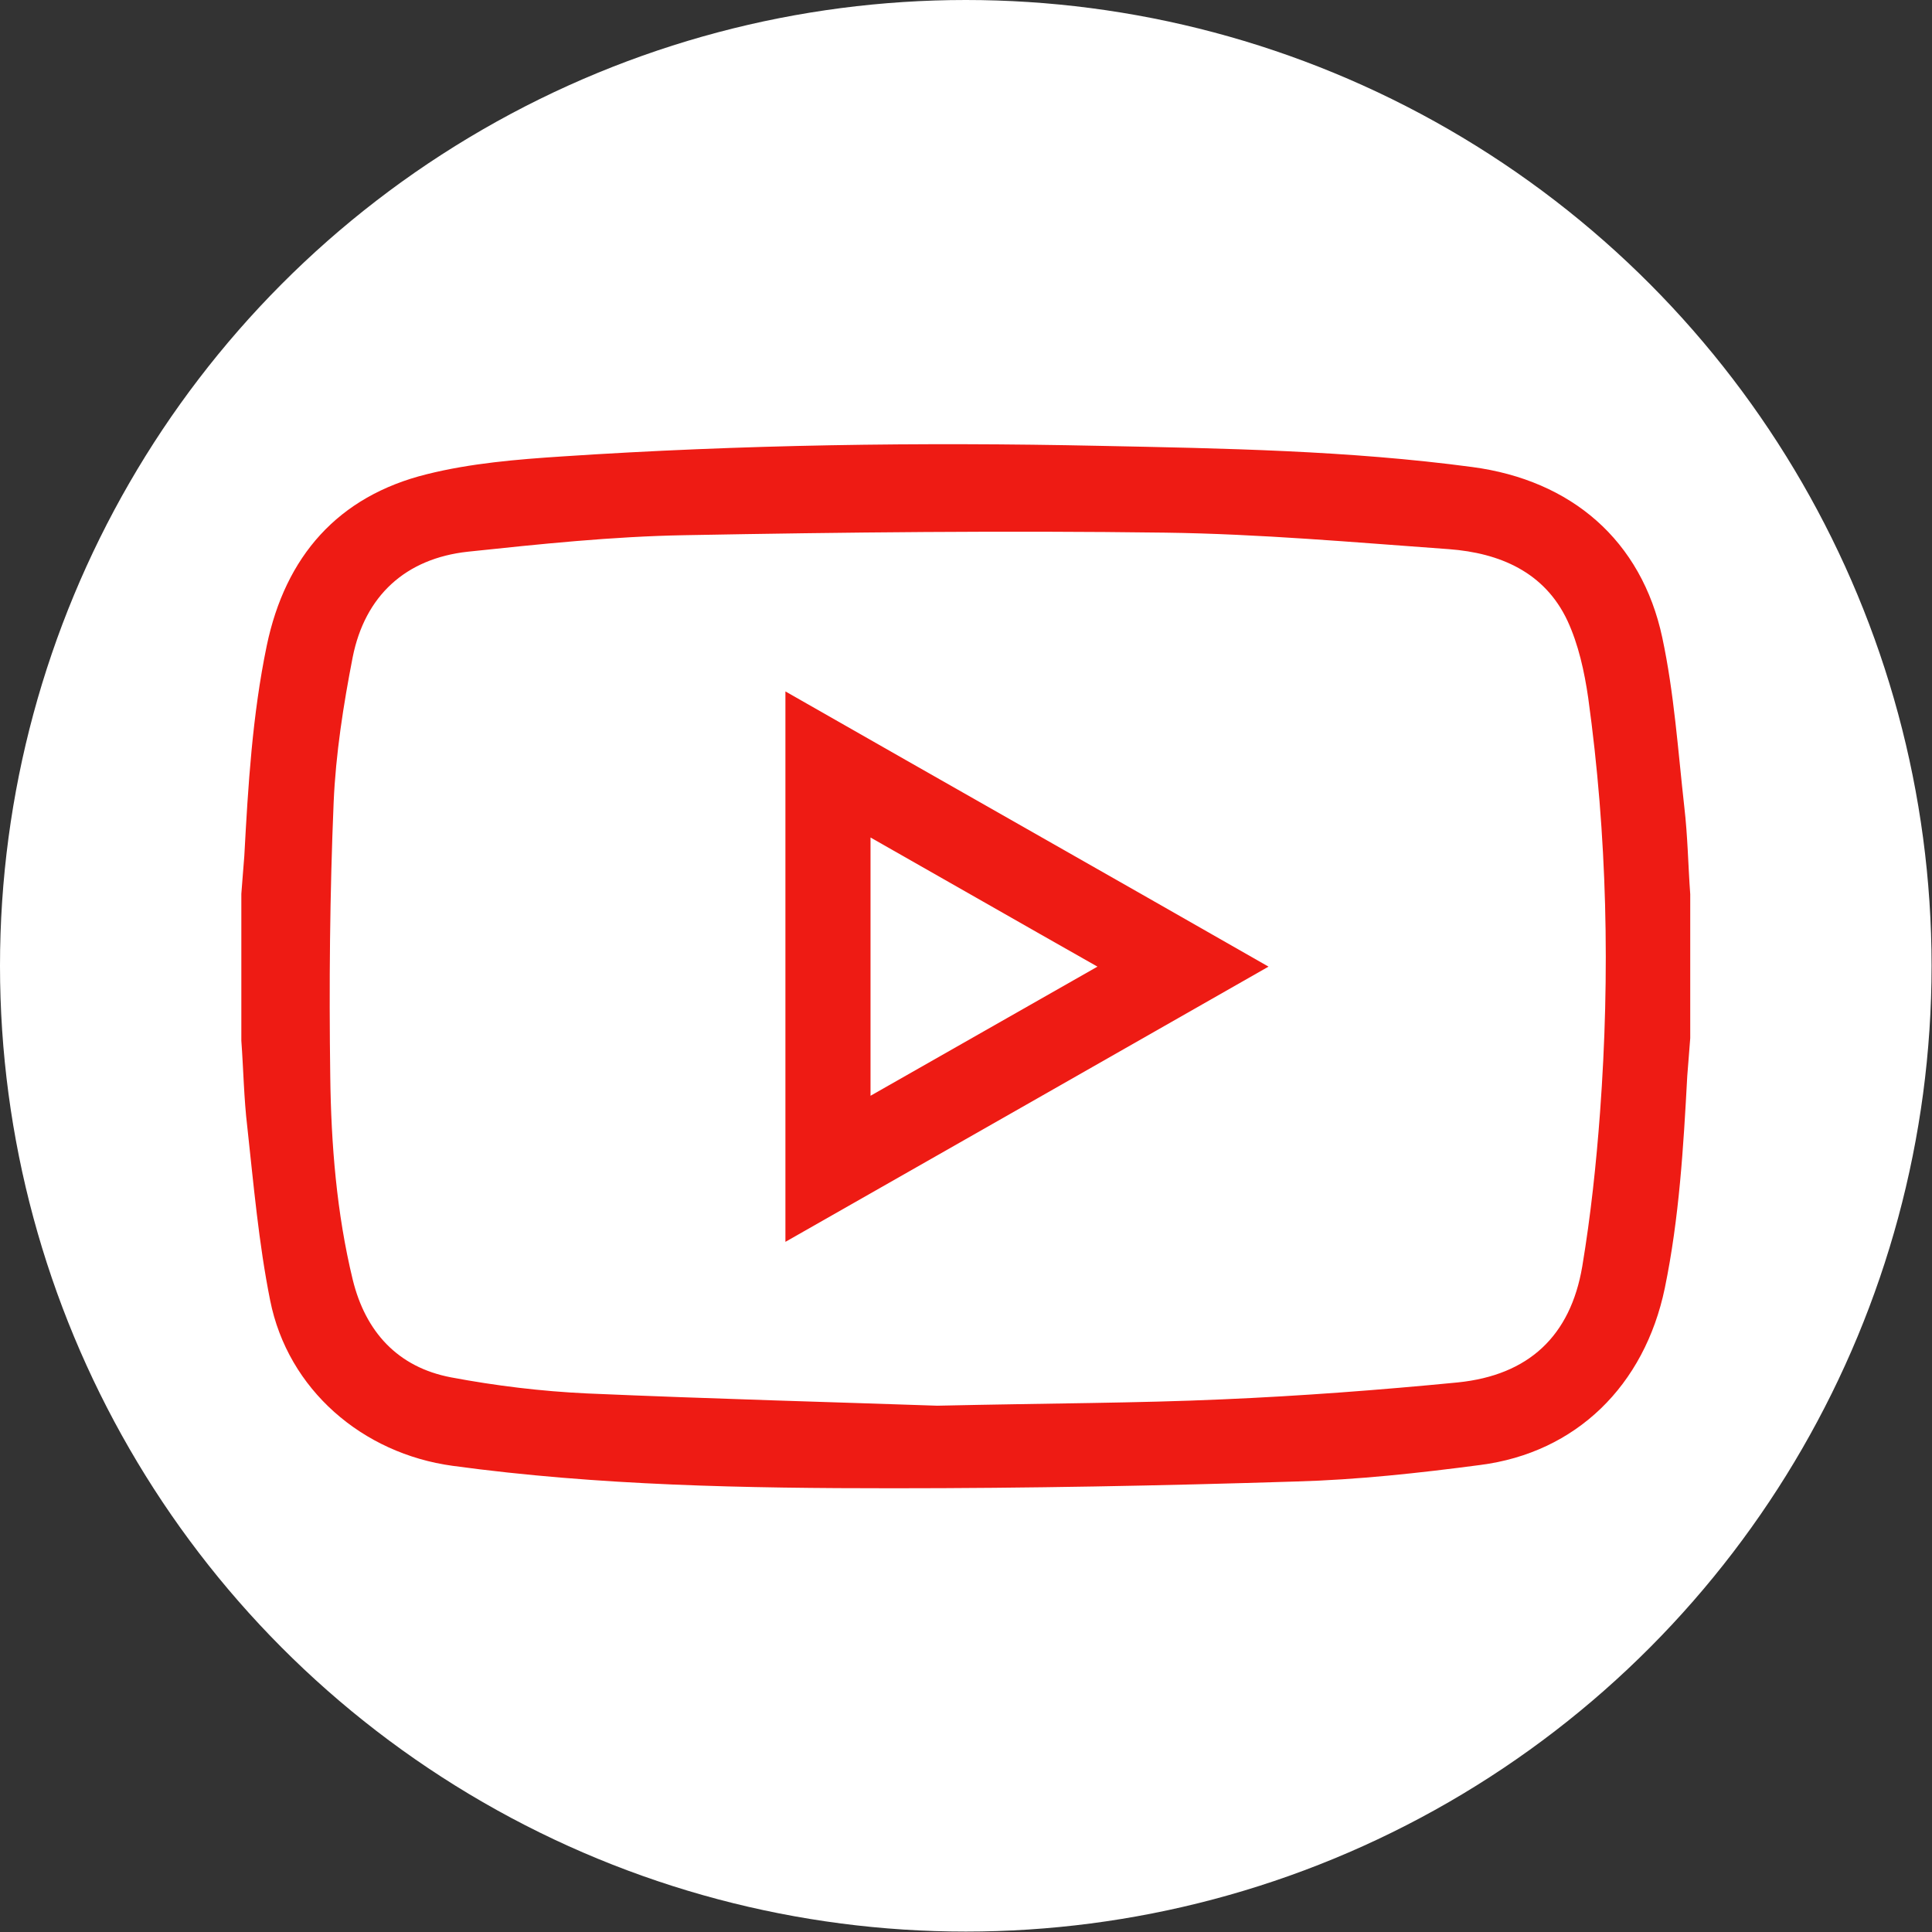 <?xml version="1.0" encoding="UTF-8"?>
<svg id="Camada_2" data-name="Camada 2" xmlns="http://www.w3.org/2000/svg" viewBox="0 0 45.63 45.63">
  <rect x="0" y="0" width="45.63" height="45.63" fill="#333333" stroke="none"/>
  <defs>
    <style>
      .cls-1 {
        fill: #ee1b14;
      }

      .cls-1, .cls-2 {
        stroke-width: 0px;
      }

      .cls-2 {
        fill: #fff;
      }
    </style>
  </defs>
  <g id="Camada_1-2" data-name="Camada 1">
    <g>
      <circle class="cls-2" cx="22.81" cy="22.81" r="22.81"/>
      <g>
        <path class="cls-1" d="M39.92,21.11v3.41c-.02.3-.05.6-.07.89-.09,1.68-.19,3.36-.53,5.01-.48,2.31-2.1,3.89-4.36,4.18-1.44.19-2.9.35-4.35.39-3.17.1-6.34.16-9.52.16-3.47,0-6.95-.06-10.4-.53-2.13-.29-3.89-1.8-4.31-3.91-.27-1.35-.39-2.73-.54-4.1-.08-.67-.09-1.35-.14-2.03,0-1.16,0-2.32,0-3.47.02-.3.05-.6.07-.89.09-1.67.19-3.33.53-4.97.44-2.11,1.68-3.53,3.78-4.05,1.04-.26,2.13-.35,3.2-.42,4.22-.28,8.45-.34,12.69-.25,2.94.06,5.88.11,8.8.5,2.34.31,4,1.73,4.49,4.03.28,1.31.37,2.66.52,4,.08.68.09,1.37.14,2.06ZM22.13,33.2c2.71-.06,4.73-.06,6.74-.15,1.86-.08,3.71-.22,5.56-.4,1.67-.17,2.66-1.09,2.94-2.74.2-1.2.33-2.42.42-3.64.24-3.27.17-6.54-.28-9.79-.09-.62-.23-1.26-.49-1.82-.54-1.15-1.6-1.6-2.8-1.69-2.23-.16-4.46-.36-6.7-.39-3.78-.05-7.57-.01-11.35.06-1.71.03-3.42.21-5.12.39-1.47.16-2.43,1.04-2.72,2.49-.22,1.13-.4,2.28-.45,3.43-.09,2.16-.11,4.32-.08,6.47.02,1.61.15,3.23.53,4.8.3,1.23,1.06,2.07,2.32,2.31,1.06.2,2.14.33,3.21.38,2.99.13,5.98.21,8.28.29Z"/>
        <path class="cls-1" d="M18.55,16.33c3.8,2.17,7.58,4.31,11.41,6.5-3.82,2.18-7.6,4.33-11.41,6.5v-13ZM25.92,22.83c-1.82-1.03-3.58-2.04-5.36-3.05v6.1c1.79-1.02,3.55-2.02,5.36-3.05Z"/>
      </g>
    </g>
  </g>
</svg>